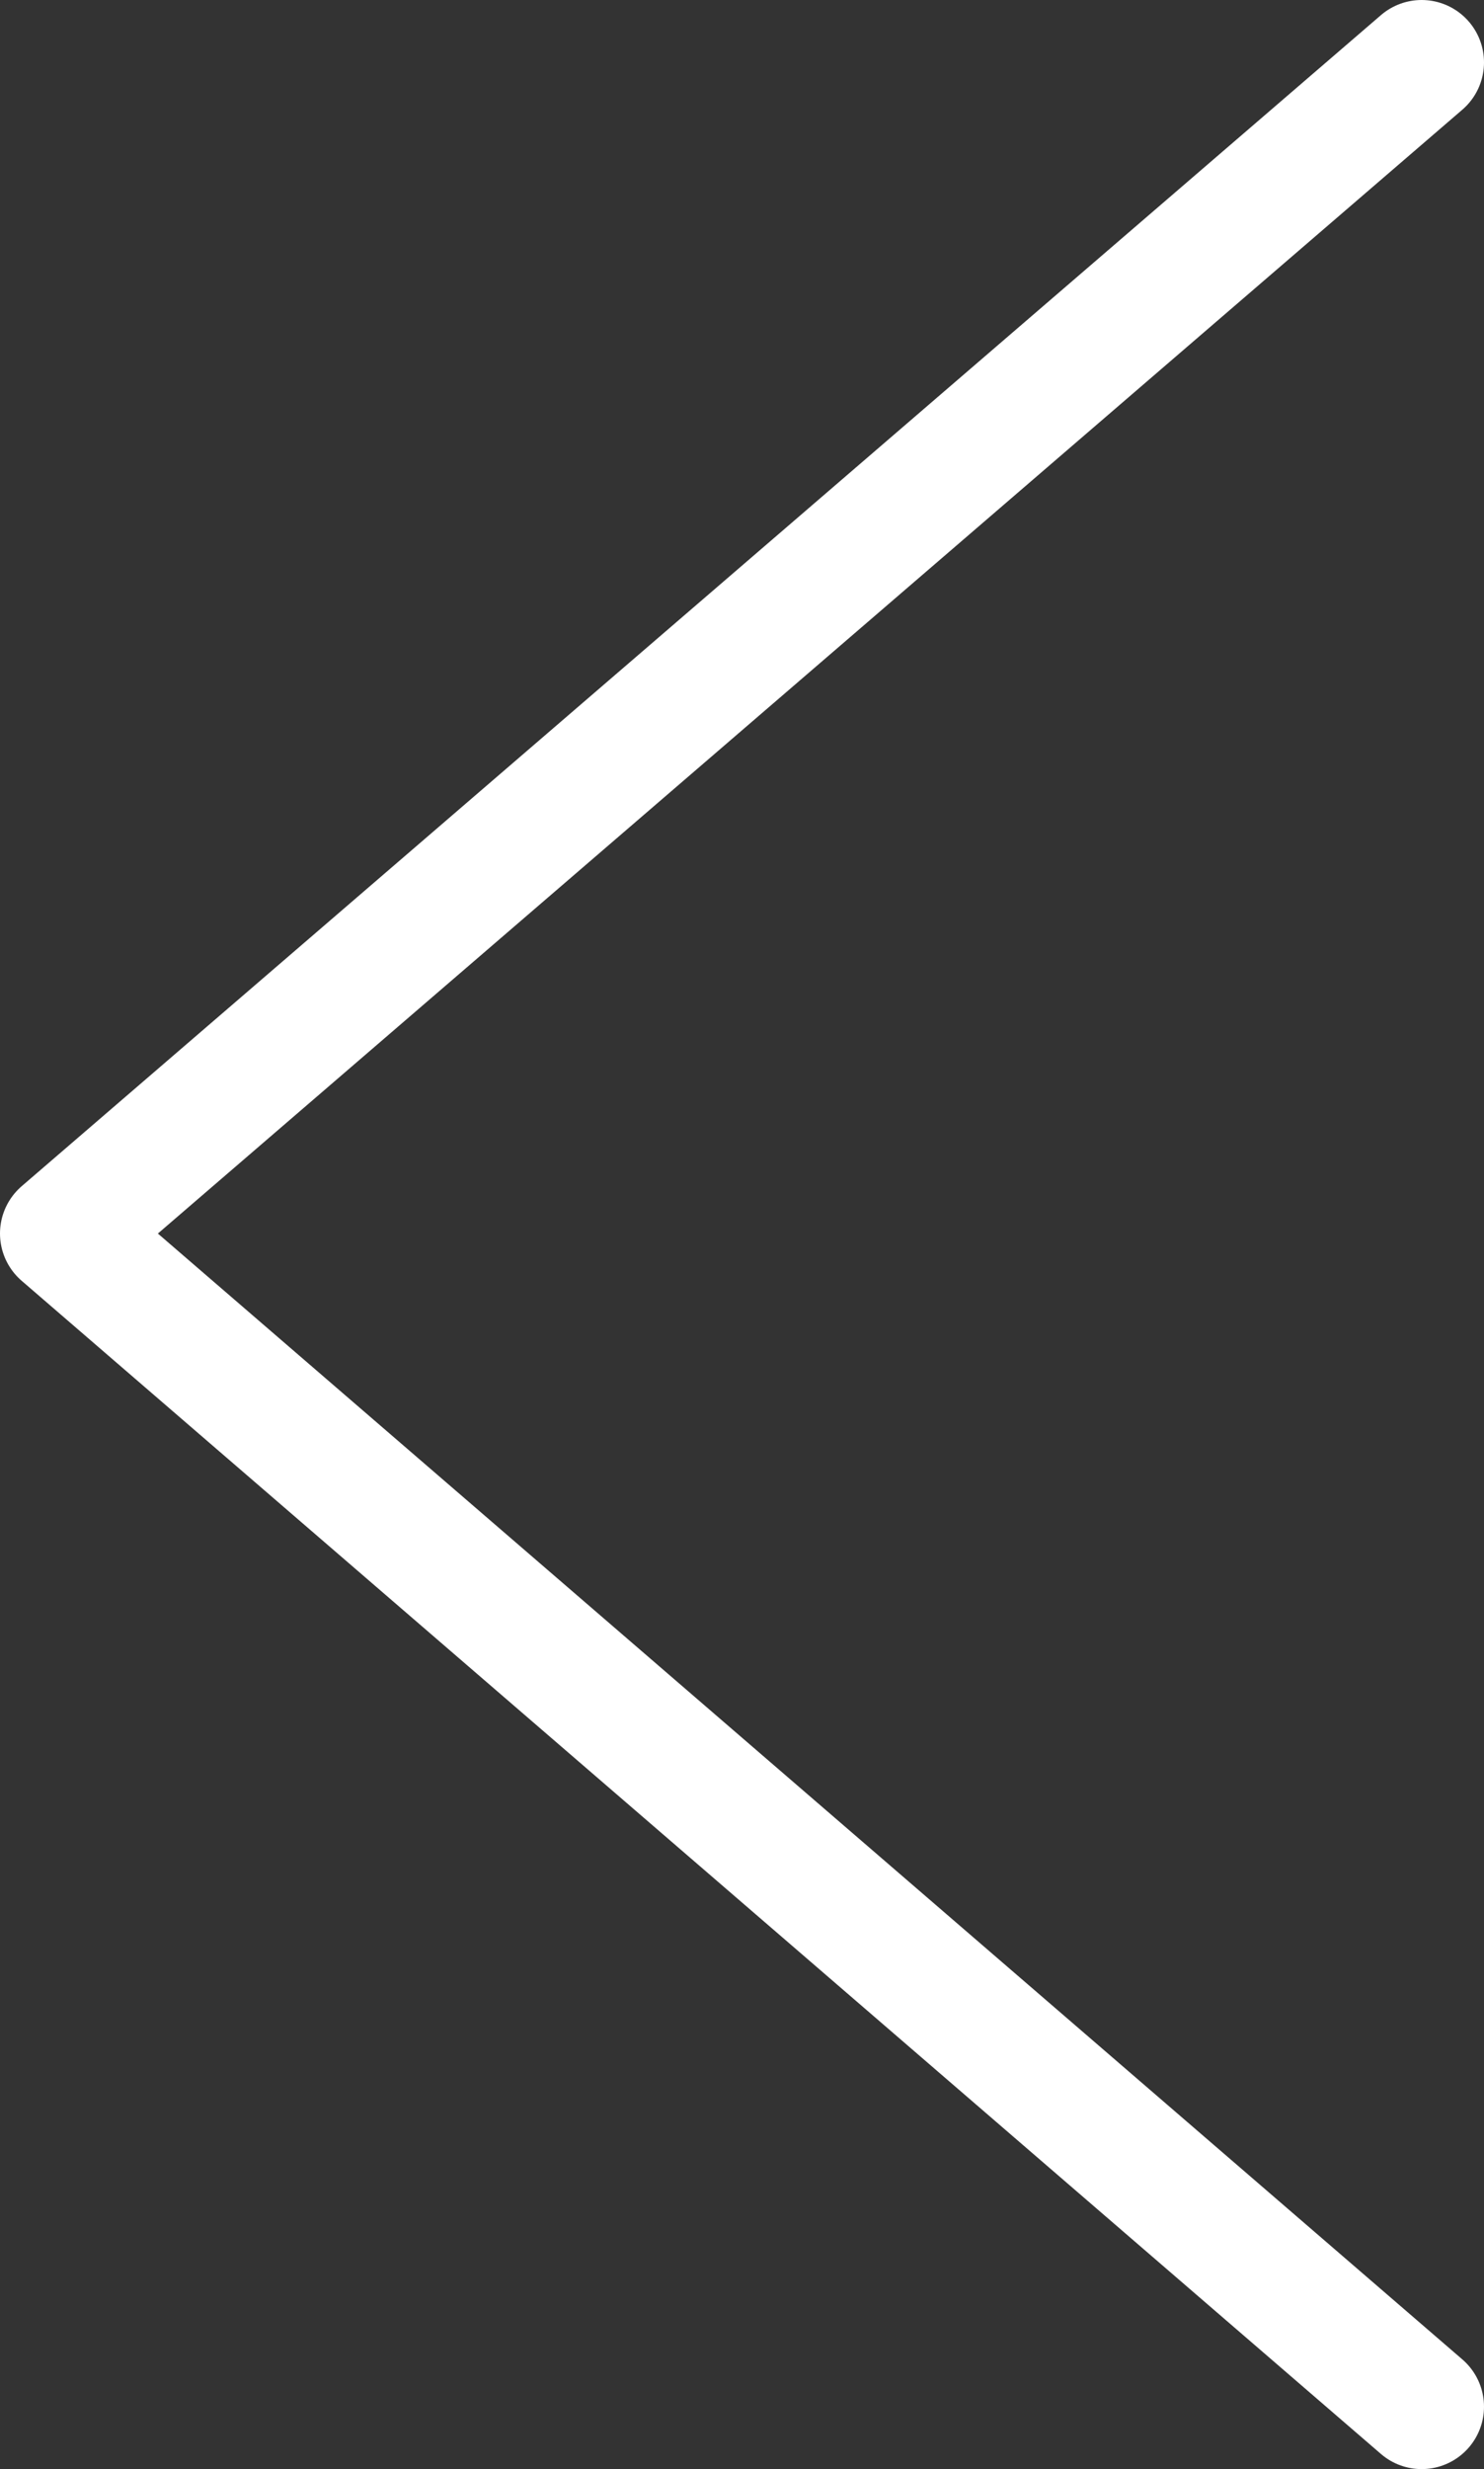 <?xml version="1.0" encoding="UTF-8"?>
<svg xmlns="http://www.w3.org/2000/svg" version="1.1" viewBox="0 0 71.4 118.7">
  <rect x="0" y="0" width="71.4" height="118.7" fill="#333333" stroke="none"/>
  <defs>
    <style>
      .cls-1 {
        fill: none;
        stroke: #fff;
        stroke-linecap: round;
        stroke-linejoin: round;
        stroke-width: 6px;
      }
    </style>
  </defs>
  <!-- Generator: Adobe Illustrator 28.7.1, SVG Export Plug-In . SVG Version: 1.2.0 Build 142)  -->
  <g>
    <g id="_레이어_1" data-name="레이어_1">
      <polyline class="cls-1" points="68.4 115.7 3 59.3 68.4 3"/>
    </g>
  </g>
</svg>